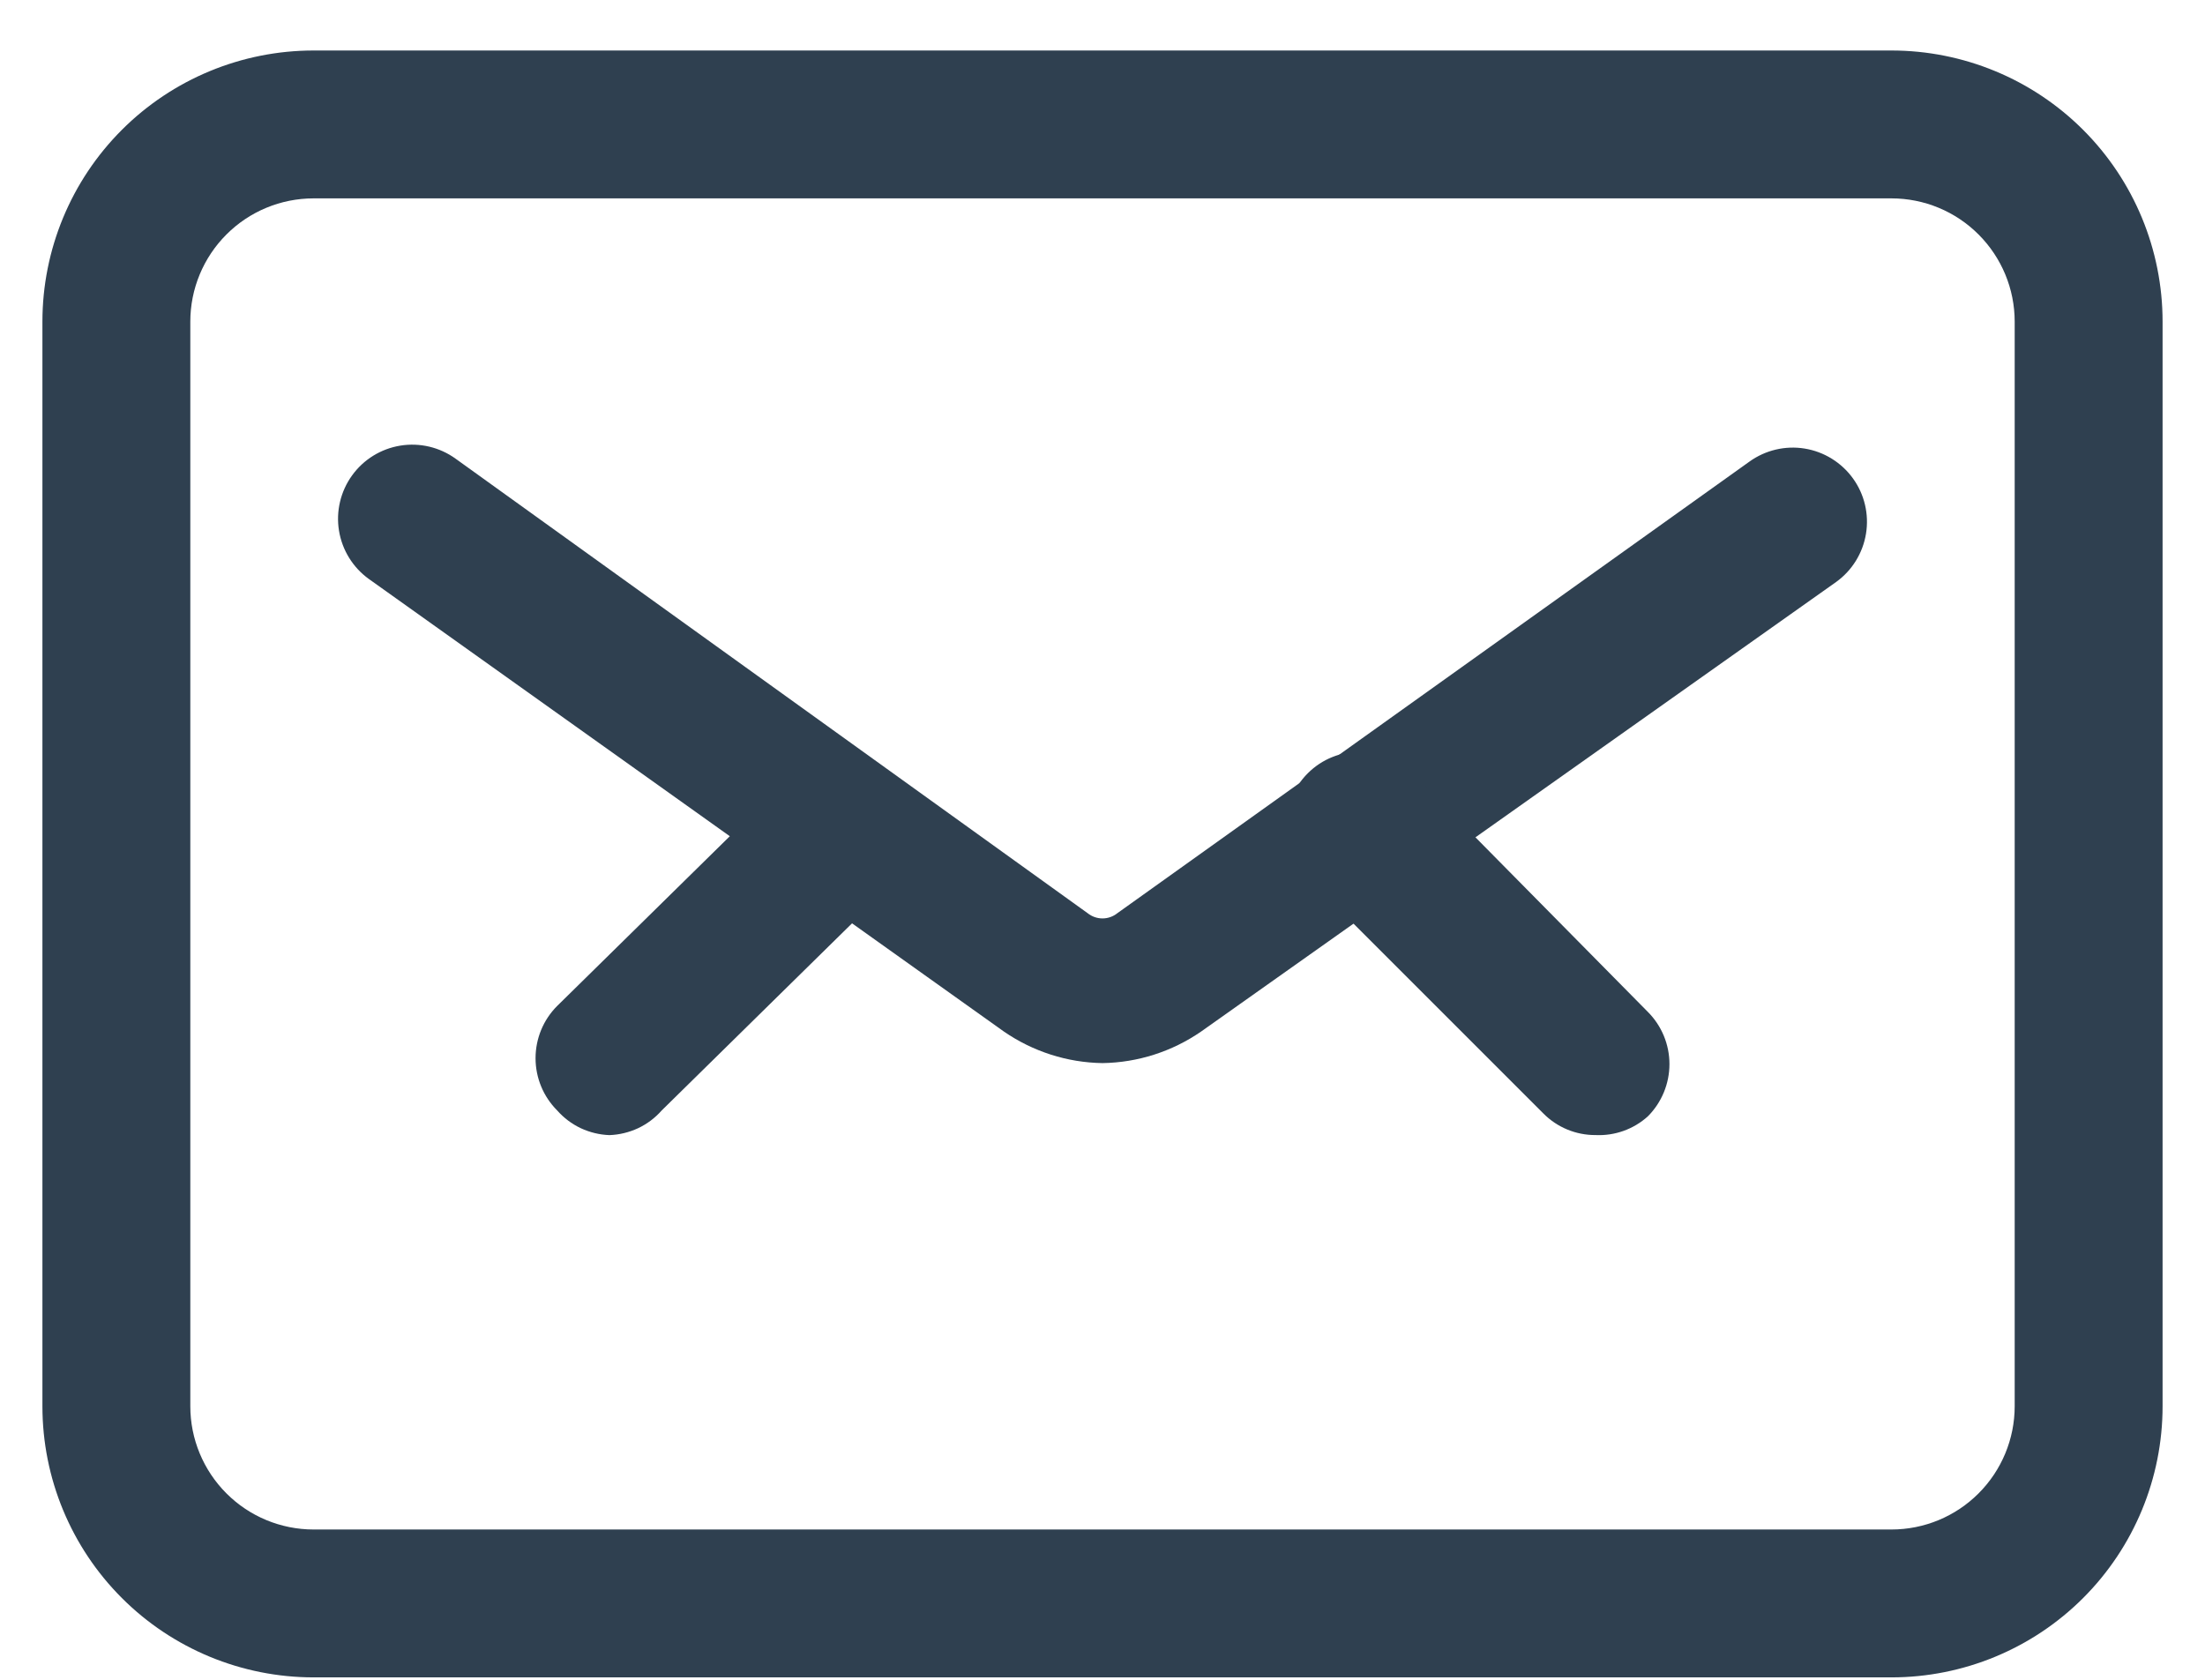 <svg width="42" height="32" viewBox="0 0 42 32" fill="none" xmlns="http://www.w3.org/2000/svg">
<path d="M36.027 31.954H5.973C4.603 31.954 3.289 31.41 2.321 30.442C1.352 29.473 0.808 28.159 0.808 26.789V6.127C0.808 4.757 1.352 3.443 2.321 2.474C3.289 1.506 4.603 0.962 5.973 0.962H36.027C37.397 0.962 38.711 1.506 39.679 2.474C40.648 3.443 41.192 4.757 41.192 6.127V26.789C41.192 28.159 40.648 29.473 39.679 30.442C38.711 31.41 37.397 31.954 36.027 31.954ZM5.973 3.779C5.351 3.779 4.753 4.026 4.313 4.467C3.873 4.907 3.625 5.504 3.625 6.127V26.789C3.625 27.412 3.873 28.009 4.313 28.449C4.753 28.89 5.351 29.137 5.973 29.137H36.027C36.65 29.137 37.247 28.89 37.687 28.449C38.127 28.009 38.375 27.412 38.375 26.789V6.127C38.375 5.504 38.127 4.907 37.687 4.467C37.247 4.026 36.65 3.779 36.027 3.779H5.973Z" fill="#2F4050"/>
<path d="M21 20.252C20.328 20.242 19.675 20.032 19.122 19.651L7.025 11.029C6.721 10.81 6.517 10.479 6.457 10.109C6.397 9.739 6.487 9.361 6.706 9.057C6.925 8.753 7.256 8.549 7.626 8.489C7.996 8.429 8.374 8.519 8.678 8.738L20.718 17.397C20.798 17.461 20.898 17.496 21 17.496C21.102 17.496 21.202 17.461 21.282 17.397L33.322 8.794C33.626 8.575 34.005 8.485 34.374 8.545C34.744 8.605 35.075 8.81 35.294 9.113C35.514 9.417 35.603 9.796 35.543 10.166C35.483 10.536 35.279 10.867 34.975 11.086L22.878 19.651C22.326 20.032 21.672 20.242 21 20.252Z" fill="#2F4050"/>
<path d="M11.608 21.624C11.419 21.617 11.233 21.572 11.062 21.492C10.891 21.411 10.738 21.296 10.613 21.154C10.349 20.89 10.201 20.532 10.201 20.159C10.201 19.785 10.349 19.427 10.613 19.163L15.083 14.768C15.35 14.519 15.704 14.383 16.069 14.39C16.433 14.396 16.782 14.544 17.04 14.802C17.298 15.06 17.446 15.409 17.452 15.773C17.459 16.138 17.323 16.492 17.074 16.759L12.604 21.154C12.479 21.296 12.326 21.411 12.155 21.492C11.983 21.572 11.797 21.617 11.608 21.624Z" fill="#2F4050"/>
<path d="M30.392 21.623C30.207 21.624 30.023 21.588 29.852 21.517C29.681 21.446 29.526 21.342 29.396 21.21L24.945 16.759C24.806 16.63 24.695 16.474 24.618 16.301C24.541 16.128 24.5 15.942 24.496 15.753C24.493 15.564 24.528 15.376 24.599 15.2C24.67 15.025 24.775 14.866 24.909 14.732C25.043 14.598 25.202 14.492 25.377 14.422C25.553 14.351 25.741 14.316 25.93 14.319C26.119 14.323 26.305 14.364 26.478 14.441C26.651 14.518 26.807 14.629 26.936 14.768L31.387 19.276C31.651 19.54 31.799 19.898 31.799 20.271C31.799 20.644 31.651 21.003 31.387 21.267C31.116 21.512 30.758 21.64 30.392 21.623Z" fill="#2F4050"/>
</svg>
